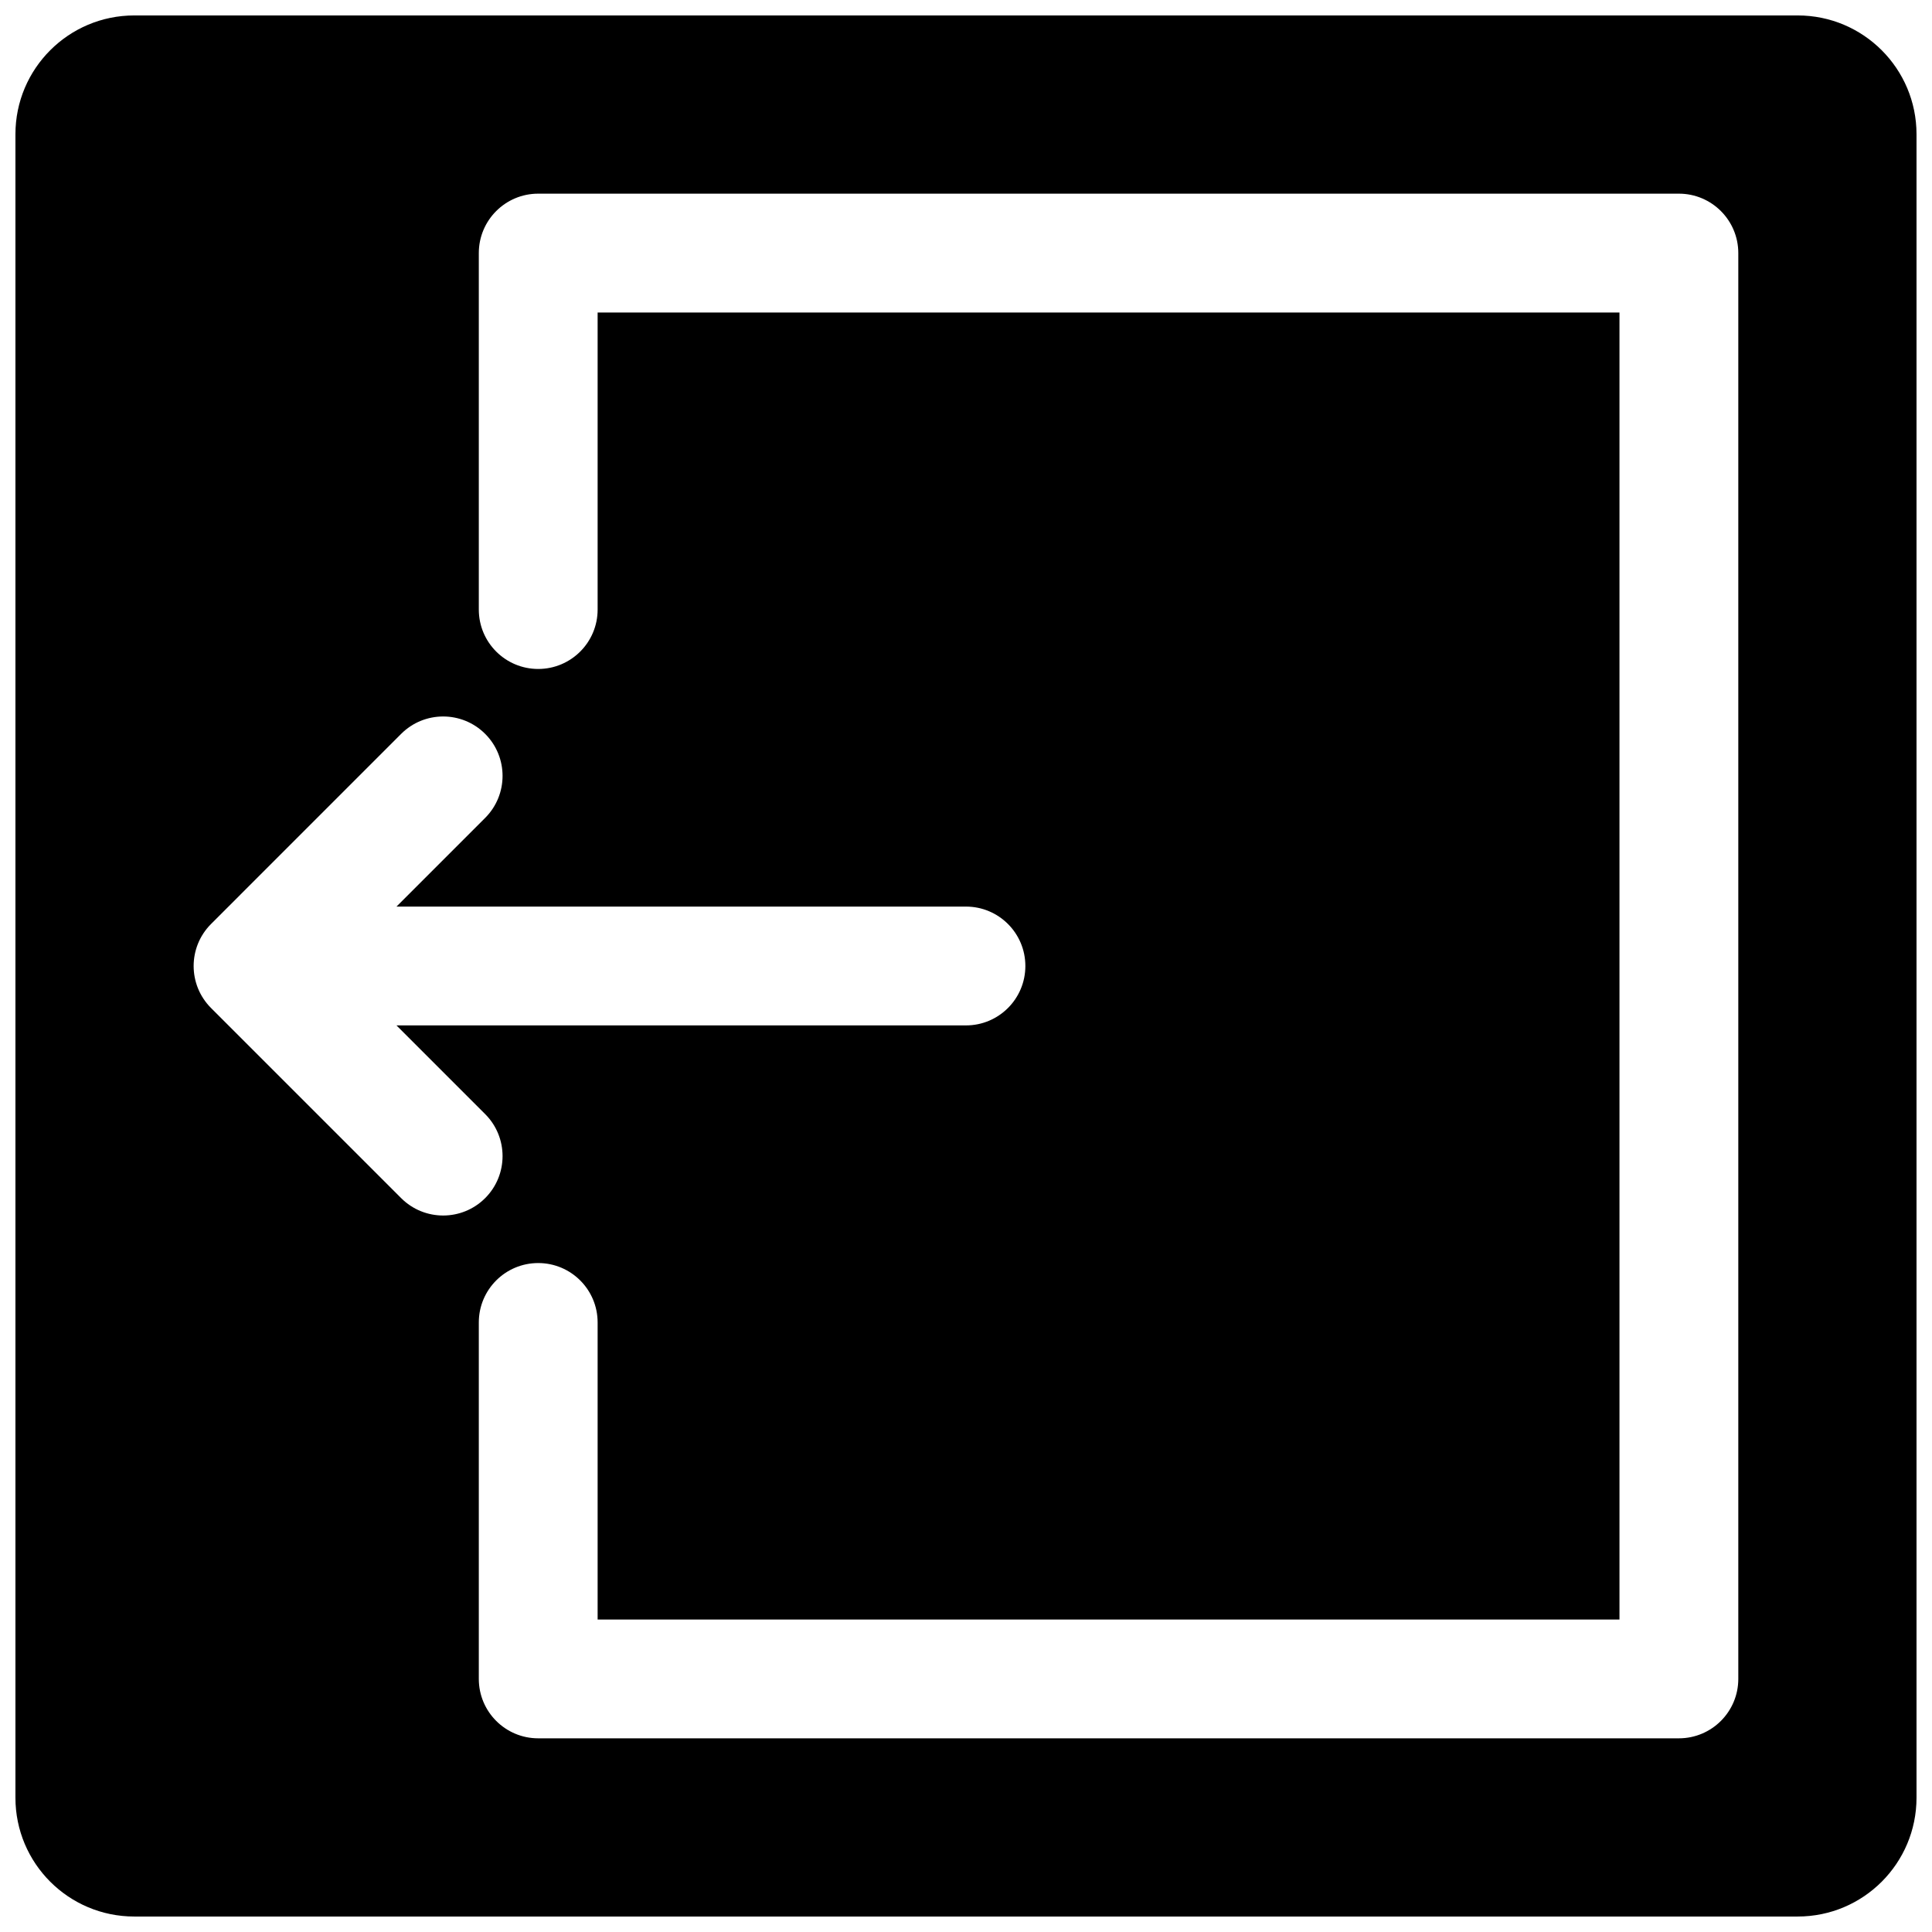 <?xml version="1.0" encoding="UTF-8"?>
<!-- Uploaded to: SVG Repo, www.svgrepo.com, Generator: SVG Repo Mixer Tools -->
<svg width="800px" height="800px" version="1.1" viewBox="144 144 512 512" xmlns="http://www.w3.org/2000/svg">
 <defs>
  <clipPath id="a">
   <path d="m148.09 148.09h503.81v503.81h-503.81z"/>
  </clipPath>
 </defs>
 <g clip-path="url(#a)">
  <path d="m148.09 179.58c0-17.391 14.098-31.488 31.488-31.488h440.83c17.391 0 31.488 14.098 31.488 31.488v440.83c0 17.391-14.098 31.488-31.488 31.488h-440.83c-17.391 0-31.488-14.098-31.488-31.488zm122.8 31.488c0-8.695 7.047-15.746 15.742-15.746h302.29c8.695 0 15.746 7.051 15.746 15.746v377.86c0 8.695-7.051 15.746-15.746 15.746h-302.29c-8.695 0-15.742-7.051-15.742-15.746v-94.465c0-8.695 7.047-15.742 15.742-15.742s15.746 7.047 15.746 15.742v78.723h270.8v-346.37h-270.8v78.723c0 8.695-7.051 15.742-15.746 15.742s-15.742-7.047-15.742-15.742zm1.684 228.18c6.148 6.148 6.148 16.117 0 22.266-6.148 6.148-16.117 6.148-22.266 0l-50.379-50.379c-6.148-6.148-6.148-16.117 0-22.266l50.379-50.383c6.148-6.148 16.117-6.148 22.266 0 6.148 6.148 6.148 16.117 0 22.266l-23.504 23.504h150.92c8.695 0 15.742 7.051 15.742 15.746s-7.047 15.742-15.742 15.742h-150.92z" fill-rule="evenodd"/>
 </g>
</svg>
